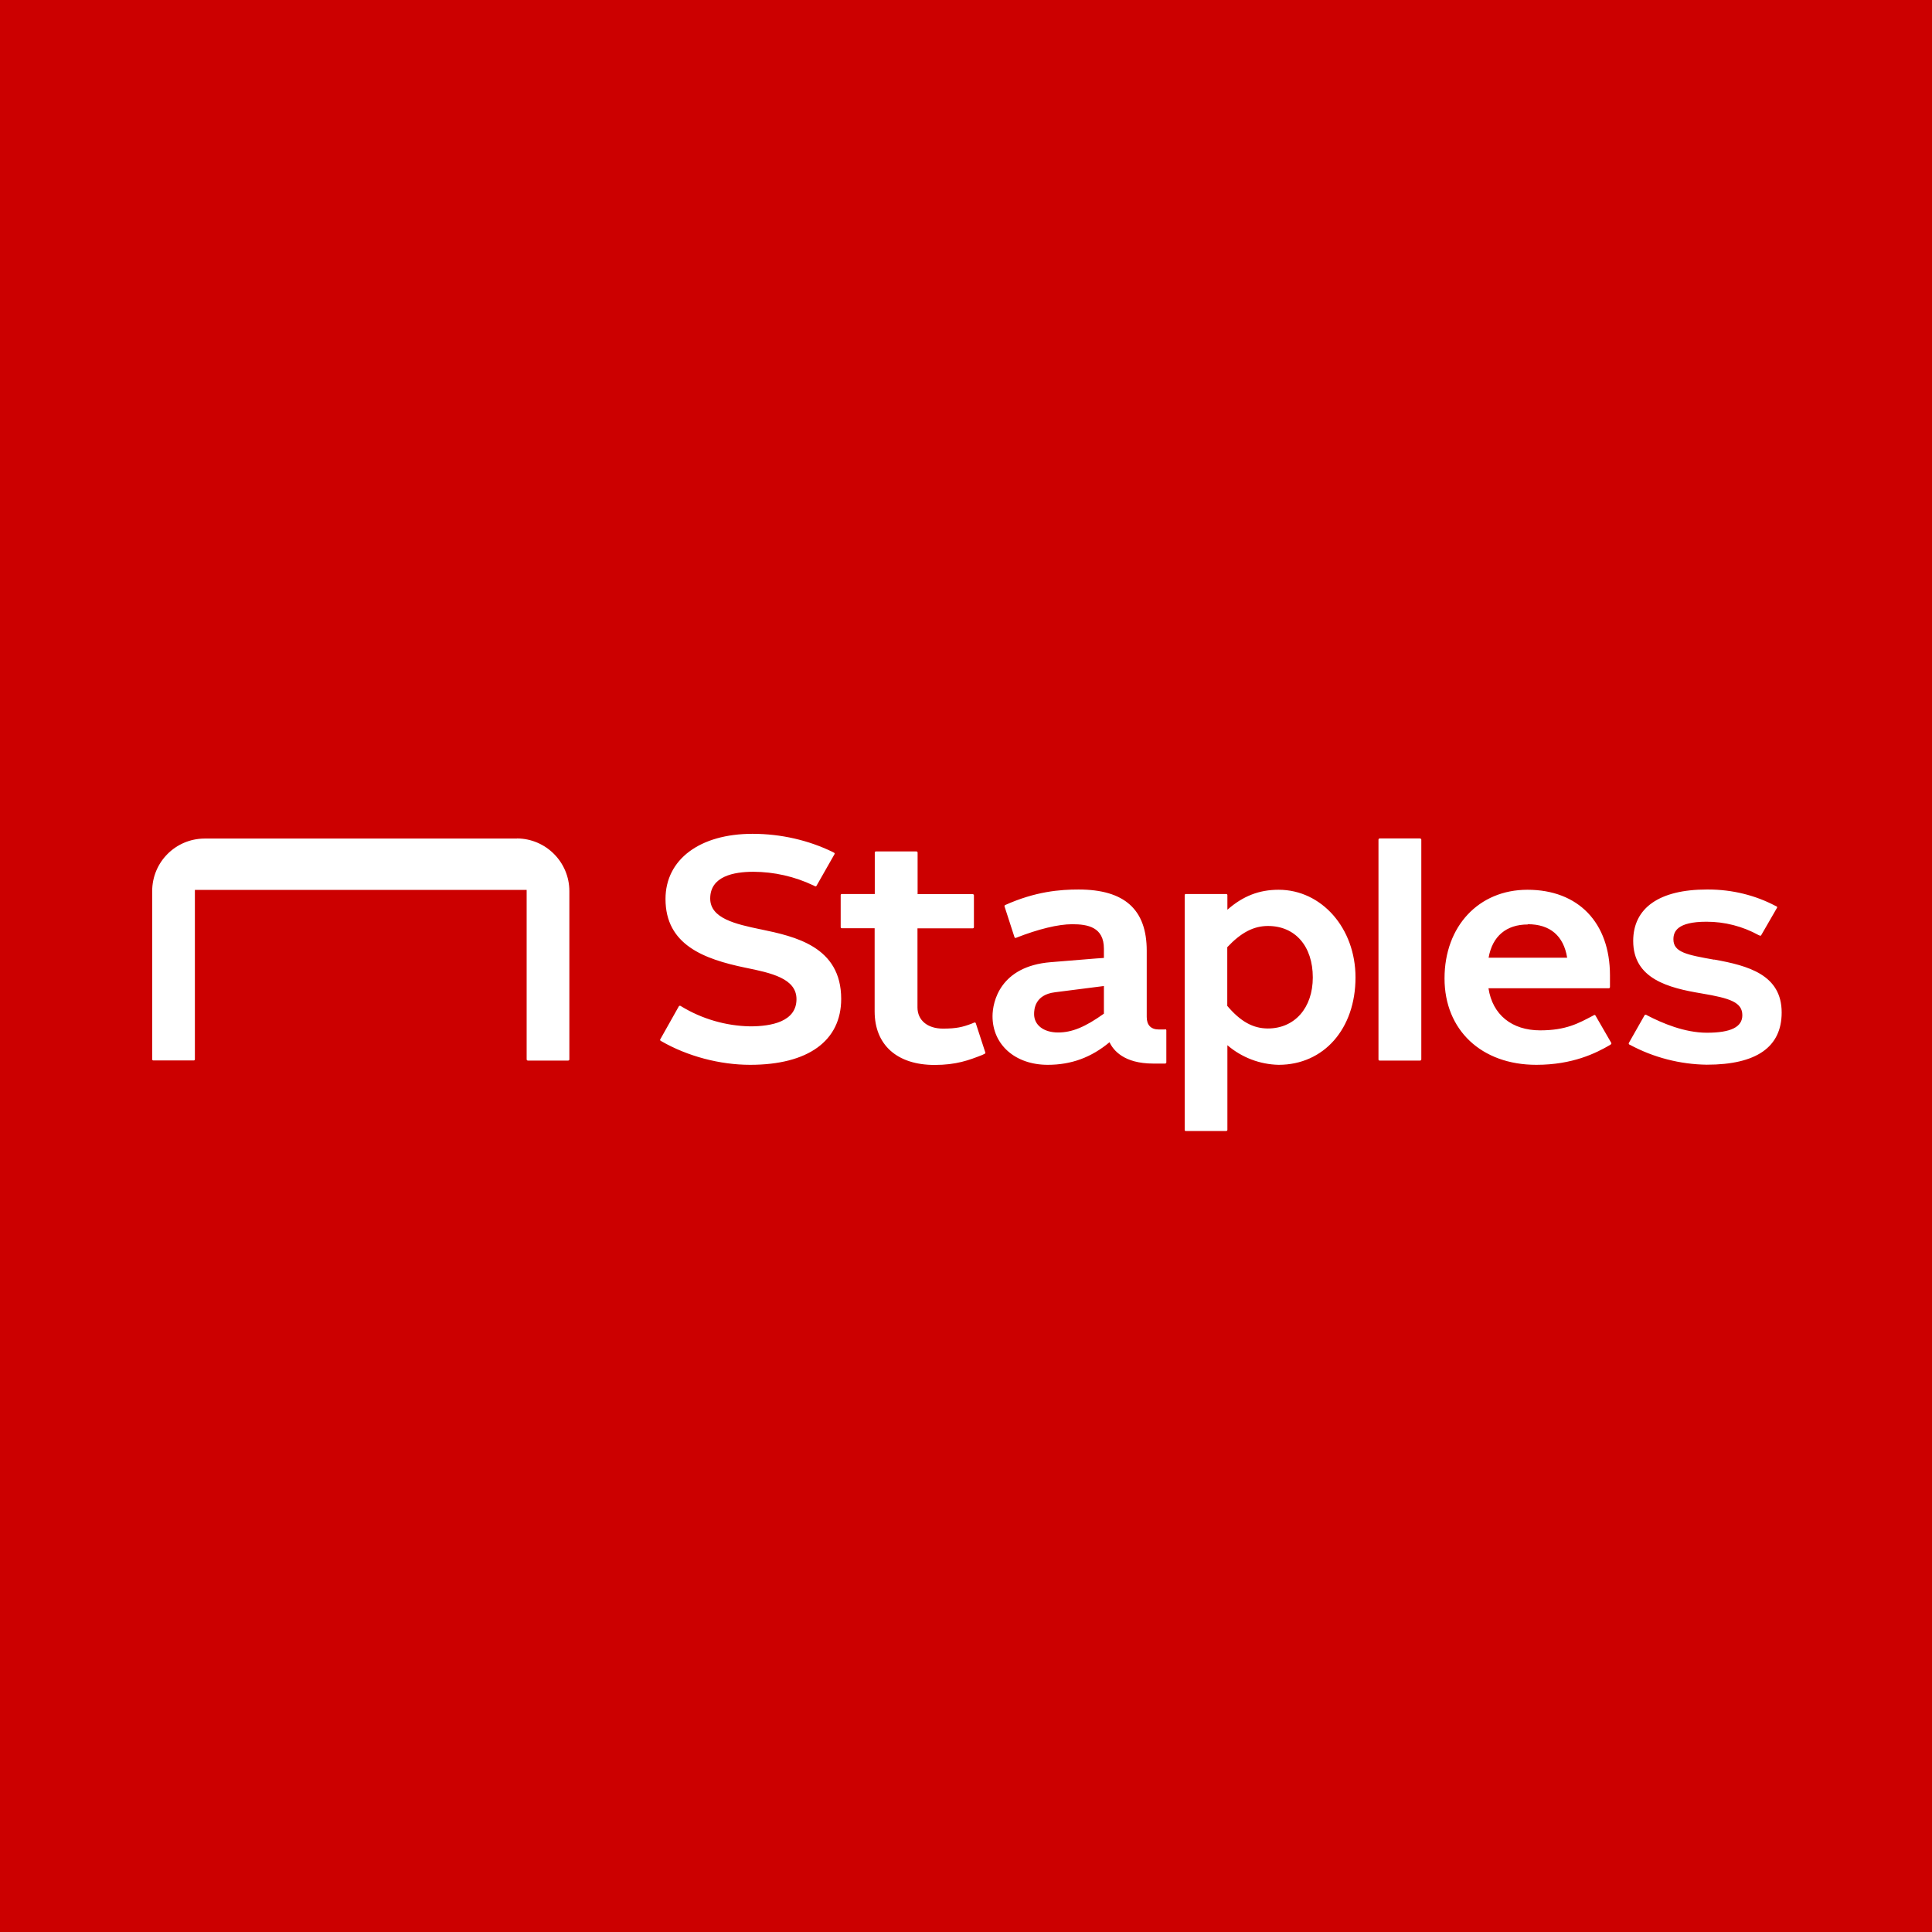 <svg xmlns="http://www.w3.org/2000/svg" xmlns:xlink="http://www.w3.org/1999/xlink" width="1080" zoomAndPan="magnify" viewBox="0 0 810 810" height="1080" preserveAspectRatio="xMidYMid meet" version="1.0"><rect x="-81" width="972" fill="#ffffff" y="-81" height="972" fill-opacity="1"/><rect x="-81" width="972" fill="#ffffff" y="-81" height="972" fill-opacity="1"/><rect x="-81" width="972" fill="#cc0000" y="-81" height="972" fill-opacity="1"/><path fill="#ffffff" d="M 318.957 389.629 C 333.25 392.613 352.672 396.801 352.672 418.789 C 352.672 436.379 338.797 446.43 314.508 446.43 C 301.734 446.43 288.176 442.816 277.289 436.535 L 276.922 436.328 C 276.766 436.168 276.66 435.906 276.816 435.75 L 284.617 421.879 C 284.703 421.746 284.824 421.676 284.984 421.668 L 285.191 421.668 L 285.559 421.879 C 289.926 424.539 294.562 426.582 299.473 428.012 C 304.383 429.441 309.395 430.207 314.508 430.305 C 323.461 430.305 333.93 428.316 333.93 418.895 C 333.93 410.203 323.305 407.902 312.465 405.703 C 295.086 402.09 279.016 396.121 279.016 376.91 C 279.016 360.312 293.41 349.582 315.504 349.582 C 327.594 349.582 339.059 352.355 348.852 357.07 L 349.637 357.488 C 349.898 357.539 350 357.855 349.898 358.062 L 342.305 371.414 C 342.203 371.57 341.941 371.676 341.73 371.57 L 340.996 371.203 C 337.07 369.34 332.984 367.93 328.746 366.965 C 324.508 366.004 320.215 365.516 315.871 365.496 C 307.492 365.496 297.758 367.434 297.758 376.699 C 297.758 385.074 308.438 387.434 318.906 389.629 Z M 409.105 428.996 L 413.082 441.195 L 413.137 441.352 C 413.137 441.562 413.031 441.719 412.875 441.77 L 411.828 442.293 C 406.227 444.492 400.938 446.484 391.828 446.484 C 376.125 446.484 366.699 438.105 366.699 424.023 L 366.699 389.16 L 352.879 389.16 C 352.617 389.16 352.461 388.949 352.461 388.637 L 352.461 375.285 C 352.461 375.023 352.672 374.816 352.879 374.816 L 366.754 374.816 L 366.754 357.434 C 366.754 357.172 366.961 356.965 367.223 356.965 L 384.188 356.965 C 384.449 356.965 384.711 357.172 384.711 357.434 L 384.711 374.867 L 407.797 374.867 C 408.059 374.867 408.32 375.078 408.32 375.391 L 408.32 388.742 C 408.32 389.004 408.109 389.211 407.797 389.211 L 384.656 389.211 L 384.656 422.348 C 384.656 427.742 388.844 431.25 395.336 431.25 C 400.938 431.25 403.609 430.621 407.535 429.102 L 408.527 428.684 L 408.633 428.684 C 408.844 428.684 409.051 428.789 409.105 428.996 Z M 216.719 351.52 C 228.863 351.57 238.707 361.465 238.707 373.609 L 238.707 444.18 C 238.707 444.441 238.496 444.648 238.184 444.648 L 221.324 444.648 C 221.012 444.648 220.801 444.441 220.801 444.125 L 220.801 373.086 L 81.707 373.086 L 81.707 444.18 C 81.707 444.441 81.5 444.598 81.184 444.598 L 64.273 444.598 C 64.156 444.598 64.051 444.559 63.961 444.48 C 63.867 444.398 63.816 444.301 63.805 444.18 L 63.805 373.609 C 63.805 361.465 73.594 351.625 85.738 351.57 L 216.77 351.57 Z M 462.762 425.02 C 454.91 430.621 449.414 432.871 443.602 432.871 C 437.582 432.871 433.551 429.781 433.551 425.176 C 433.551 423.238 433.812 417.062 442.293 416.016 L 462.816 413.398 L 462.816 425.02 Z M 488.469 431.613 L 485.852 431.613 C 482.5 431.613 480.773 429.73 480.773 426.379 L 480.773 398.582 C 480.773 381.309 471.453 372.93 452.188 372.93 C 444.492 372.93 434.129 373.715 421.355 379.473 C 421.223 379.562 421.152 379.684 421.145 379.84 L 421.145 379.996 L 425.332 392.93 C 425.438 393.191 425.75 393.348 425.961 393.191 C 435.281 389.527 443.656 387.484 449.52 387.484 C 456.062 387.484 462.816 388.688 462.816 397.746 L 462.816 401.617 C 462.816 401.617 461.77 401.617 440.516 403.398 C 419.262 405.125 416.121 420.047 416.121 426.066 C 416.121 438 425.648 446.43 439.258 446.43 C 449.203 446.43 457.582 443.289 465.172 436.953 C 466.742 440.305 471.191 445.906 483.492 445.906 L 488.469 445.906 C 488.781 445.906 488.992 445.645 488.992 445.434 L 488.992 431.93 C 488.977 431.797 488.918 431.691 488.816 431.609 C 488.715 431.527 488.598 431.496 488.469 431.512 Z M 718.703 402.301 C 732.992 404.863 746.973 408.688 746.973 424.496 C 746.973 438.996 736.398 446.379 715.562 446.379 C 709.961 446.301 704.445 445.562 699.02 444.164 C 693.594 442.766 688.414 440.746 683.473 438.105 L 683.051 437.898 C 682.895 437.793 682.789 437.531 682.895 437.27 L 689.492 425.648 C 689.59 425.496 689.73 425.426 689.91 425.438 L 690.121 425.438 L 690.484 425.648 C 696.82 428.945 706.242 432.977 715.613 432.977 C 725.719 432.977 730.48 430.566 730.48 425.648 C 730.48 420.254 725.508 418.527 713.309 416.484 C 699.543 414.184 684.727 410.414 684.727 394.5 C 684.727 380.625 695.723 372.93 715.613 372.93 L 715.508 372.93 L 716.191 372.93 C 726.449 372.93 736.082 375.445 744.25 379.734 L 744.824 379.996 C 744.98 380.102 745.086 380.207 745.086 380.363 L 745.035 380.574 L 738.387 392.09 C 738.328 392.191 738.242 392.258 738.133 392.289 C 738.02 392.32 737.91 392.305 737.809 392.246 L 737.285 392.039 C 733.941 390.199 730.422 388.805 726.727 387.855 C 723.031 386.906 719.273 386.434 715.457 386.438 C 703.102 386.438 701.586 390.625 701.586 393.816 C 701.586 399.262 707.238 400.309 718.648 402.352 Z M 531.605 431.195 C 525.32 431.195 520.086 428.266 514.539 421.723 L 514.539 397.117 C 520.297 390.992 525.582 388.219 531.605 388.219 C 543.016 388.219 550.398 396.699 550.398 409.785 C 550.398 422.559 542.805 431.195 531.551 431.195 Z M 536.055 373.035 C 527.938 373.035 521.133 375.652 514.59 381.41 L 514.59 375.285 C 514.59 375.156 514.543 375.047 514.453 374.953 C 514.359 374.859 514.25 374.816 514.117 374.816 L 497.105 374.816 C 496.984 374.828 496.887 374.879 496.805 374.969 C 496.727 375.062 496.684 375.164 496.688 375.285 L 496.688 473.703 C 496.688 473.965 496.844 474.176 497.105 474.176 L 514.066 474.176 C 514.379 474.176 514.59 473.965 514.59 473.703 L 514.59 438.211 C 516.078 439.484 517.66 440.625 519.344 441.625 C 521.027 442.629 522.781 443.477 524.609 444.18 C 526.438 444.879 528.312 445.418 530.234 445.797 C 532.156 446.176 534.094 446.387 536.055 446.43 C 555.055 446.43 568.301 431.301 568.301 409.785 C 568.301 389.16 554.113 373.035 536.055 373.035 Z M 595.418 351.57 C 595.68 351.57 595.891 351.781 595.891 352.043 L 595.891 444.18 C 595.891 444.441 595.629 444.648 595.367 444.648 L 578.406 444.648 C 578.145 444.648 577.934 444.441 577.934 444.23 L 577.934 352.043 C 577.934 351.781 578.145 351.52 578.457 351.52 L 595.418 351.52 Z M 640.543 387.484 C 649.863 387.484 655.566 392.352 657.035 401.516 L 624.105 401.516 C 625.676 392.508 631.539 387.59 640.543 387.59 Z M 668.867 425.699 C 668.699 425.512 668.508 425.477 668.289 425.594 L 667.715 425.91 C 661.902 428.945 656.668 431.98 645.727 431.98 C 633.789 431.98 625.73 425.387 624.055 414.34 L 674.52 414.34 C 674.781 414.34 674.988 414.078 674.988 413.816 L 674.988 408.949 C 674.988 386.805 661.691 373.035 640.387 373.035 C 619.969 373.035 605.625 388.32 605.625 410.203 C 605.625 431.875 621.121 446.43 644.105 446.43 C 659.285 446.43 669.129 441.562 675.094 438.055 L 675.355 437.844 C 675.461 437.777 675.531 437.684 675.559 437.562 C 675.59 437.441 675.574 437.324 675.516 437.215 Z M 668.867 425.699 " fill-opacity="1" fill-rule="nonzero"/></svg>